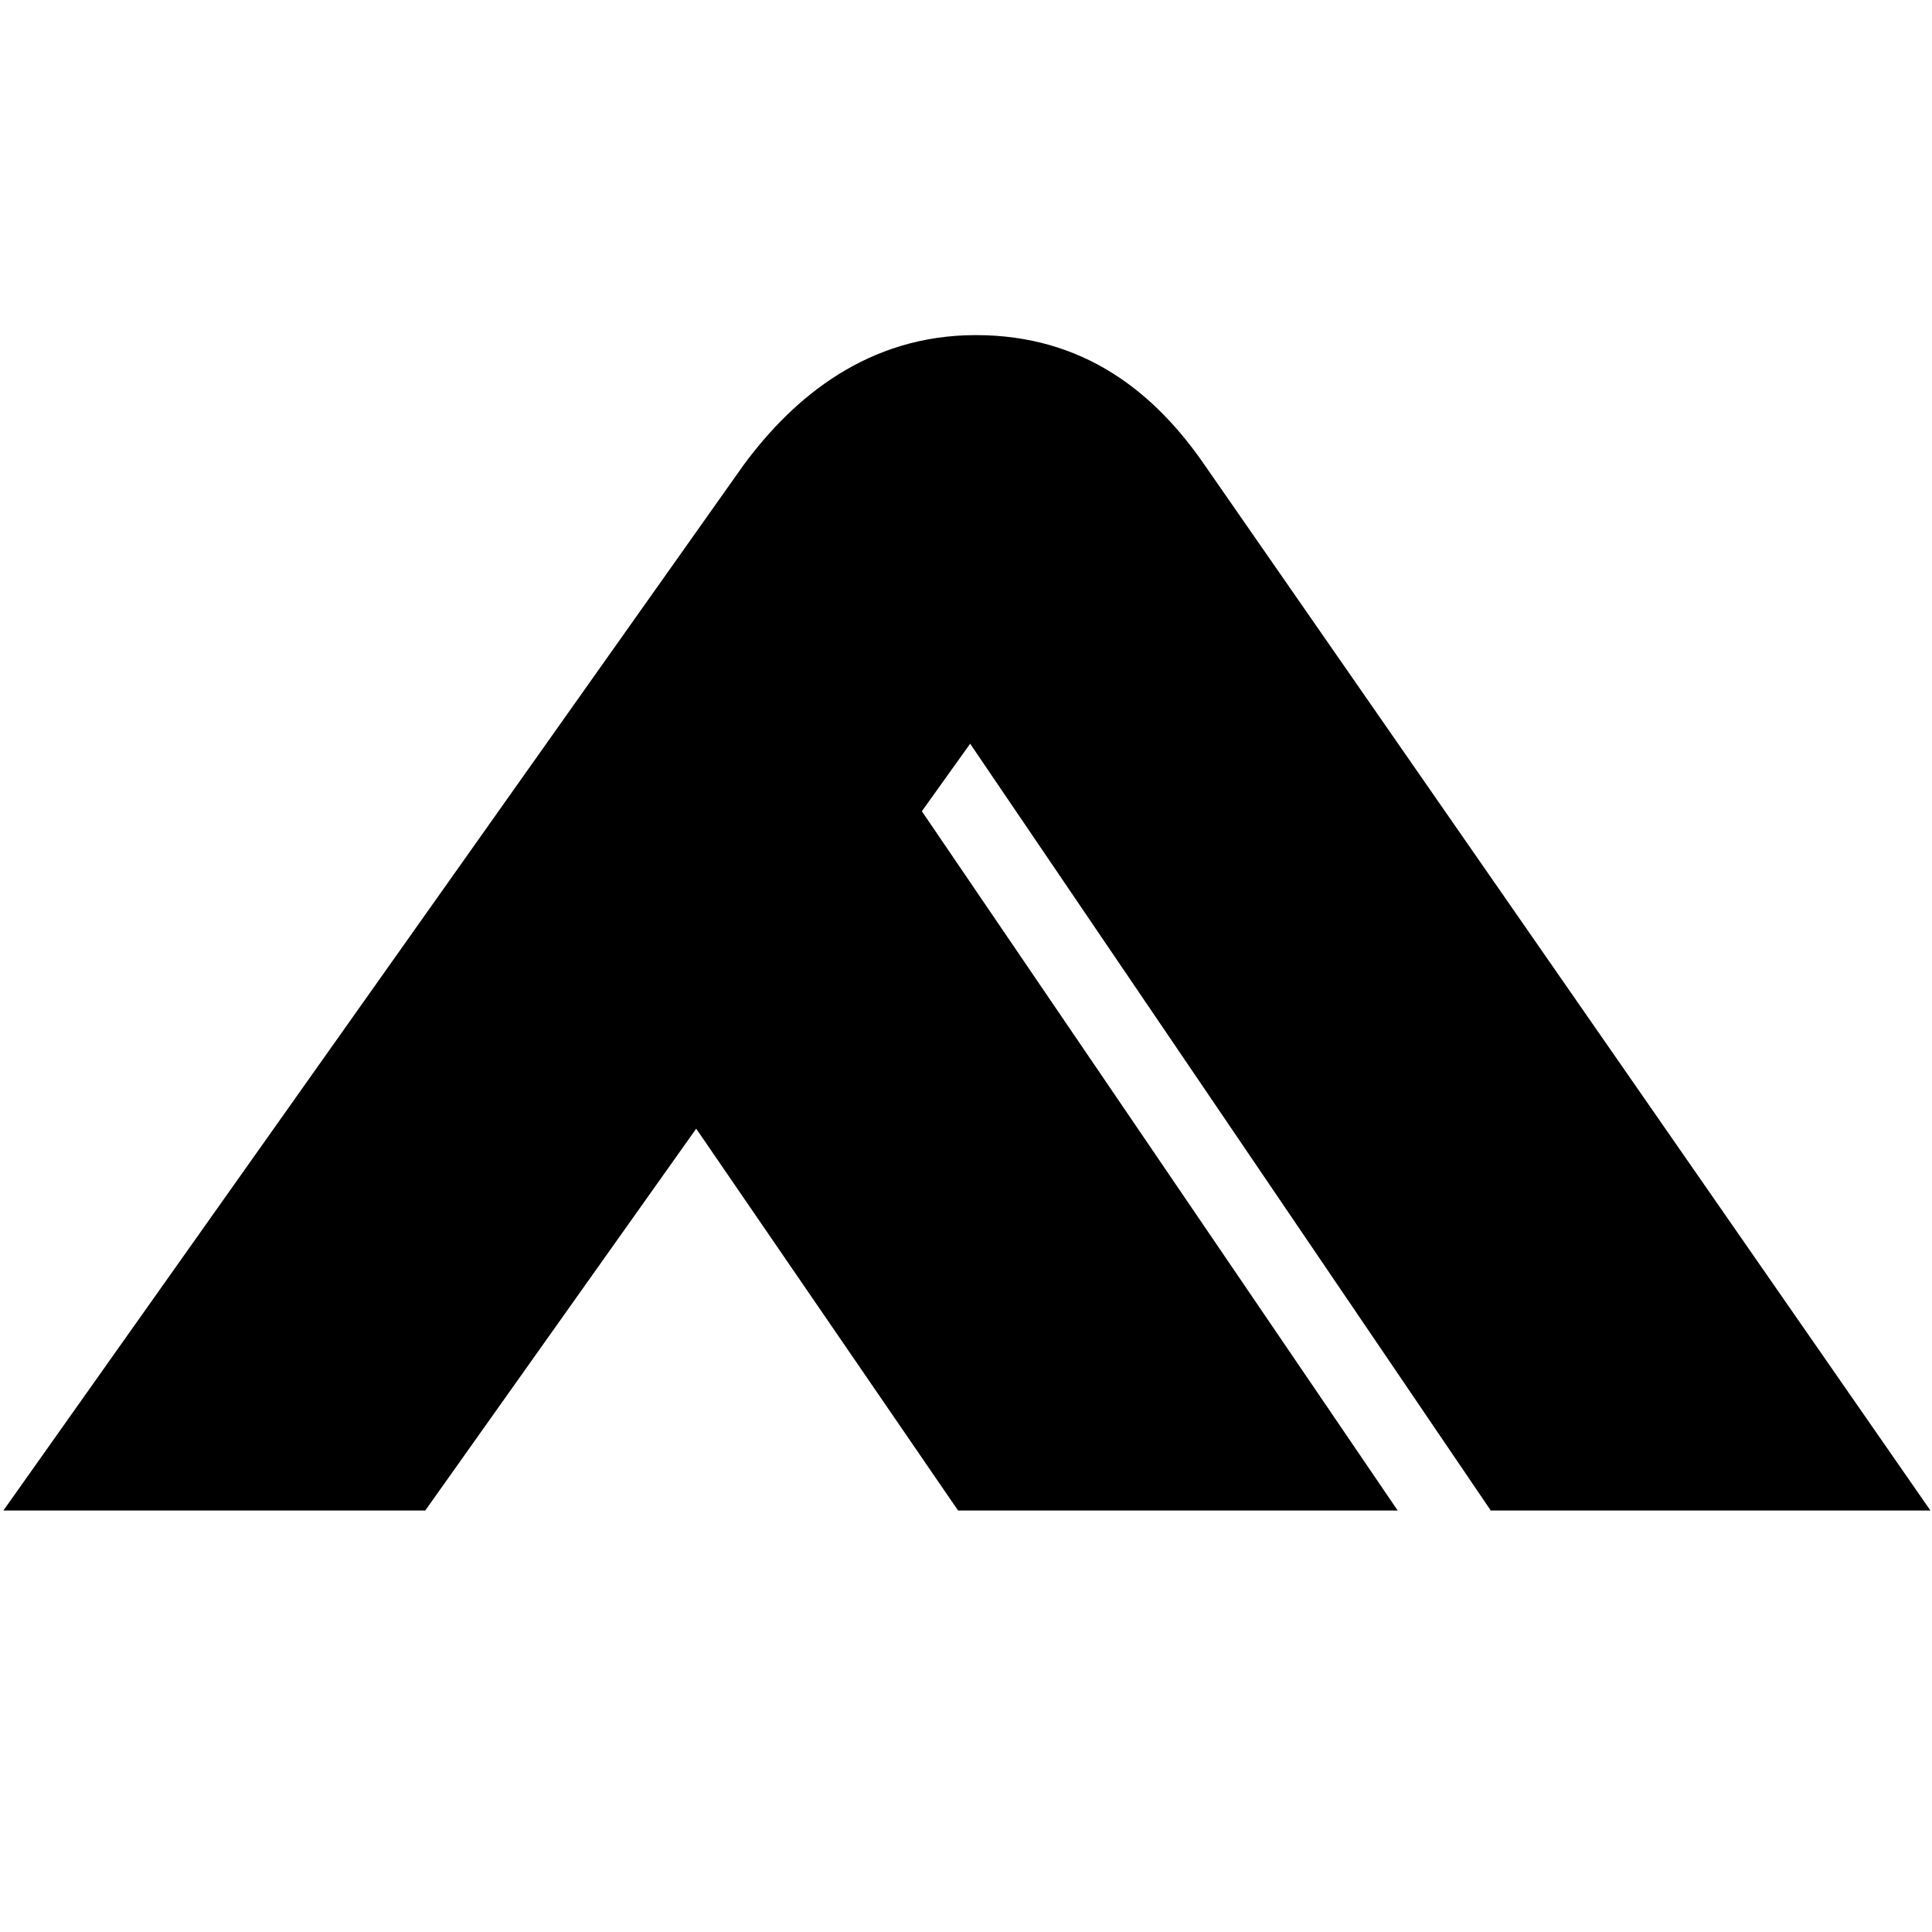 <?xml version="1.0" encoding="UTF-8"?>
<svg xmlns="http://www.w3.org/2000/svg" xmlns:xlink="http://www.w3.org/1999/xlink" width="20px" height="20px" viewBox="0 0 20 20" version="1.1">
<g id="surface1">
<path style=" stroke:none;fill-rule:nonzero;fill:rgb(0%,0%,0%);fill-opacity:1;" d="M 15.43 15.637 L 19.984 15.637 L 12.469 4.812 C 11.953 4.062 11.219 3.469 10.102 3.469 C 8.984 3.469 8.215 4.113 7.699 4.812 L 0.035 15.637 L 4.402 15.637 L 7.207 11.684 L 9.918 15.637 L 14.469 15.637 L 9.543 8.398 L 10.043 7.699 L 15.438 15.645 Z M 15.43 15.637 "/>
</g>
</svg>

